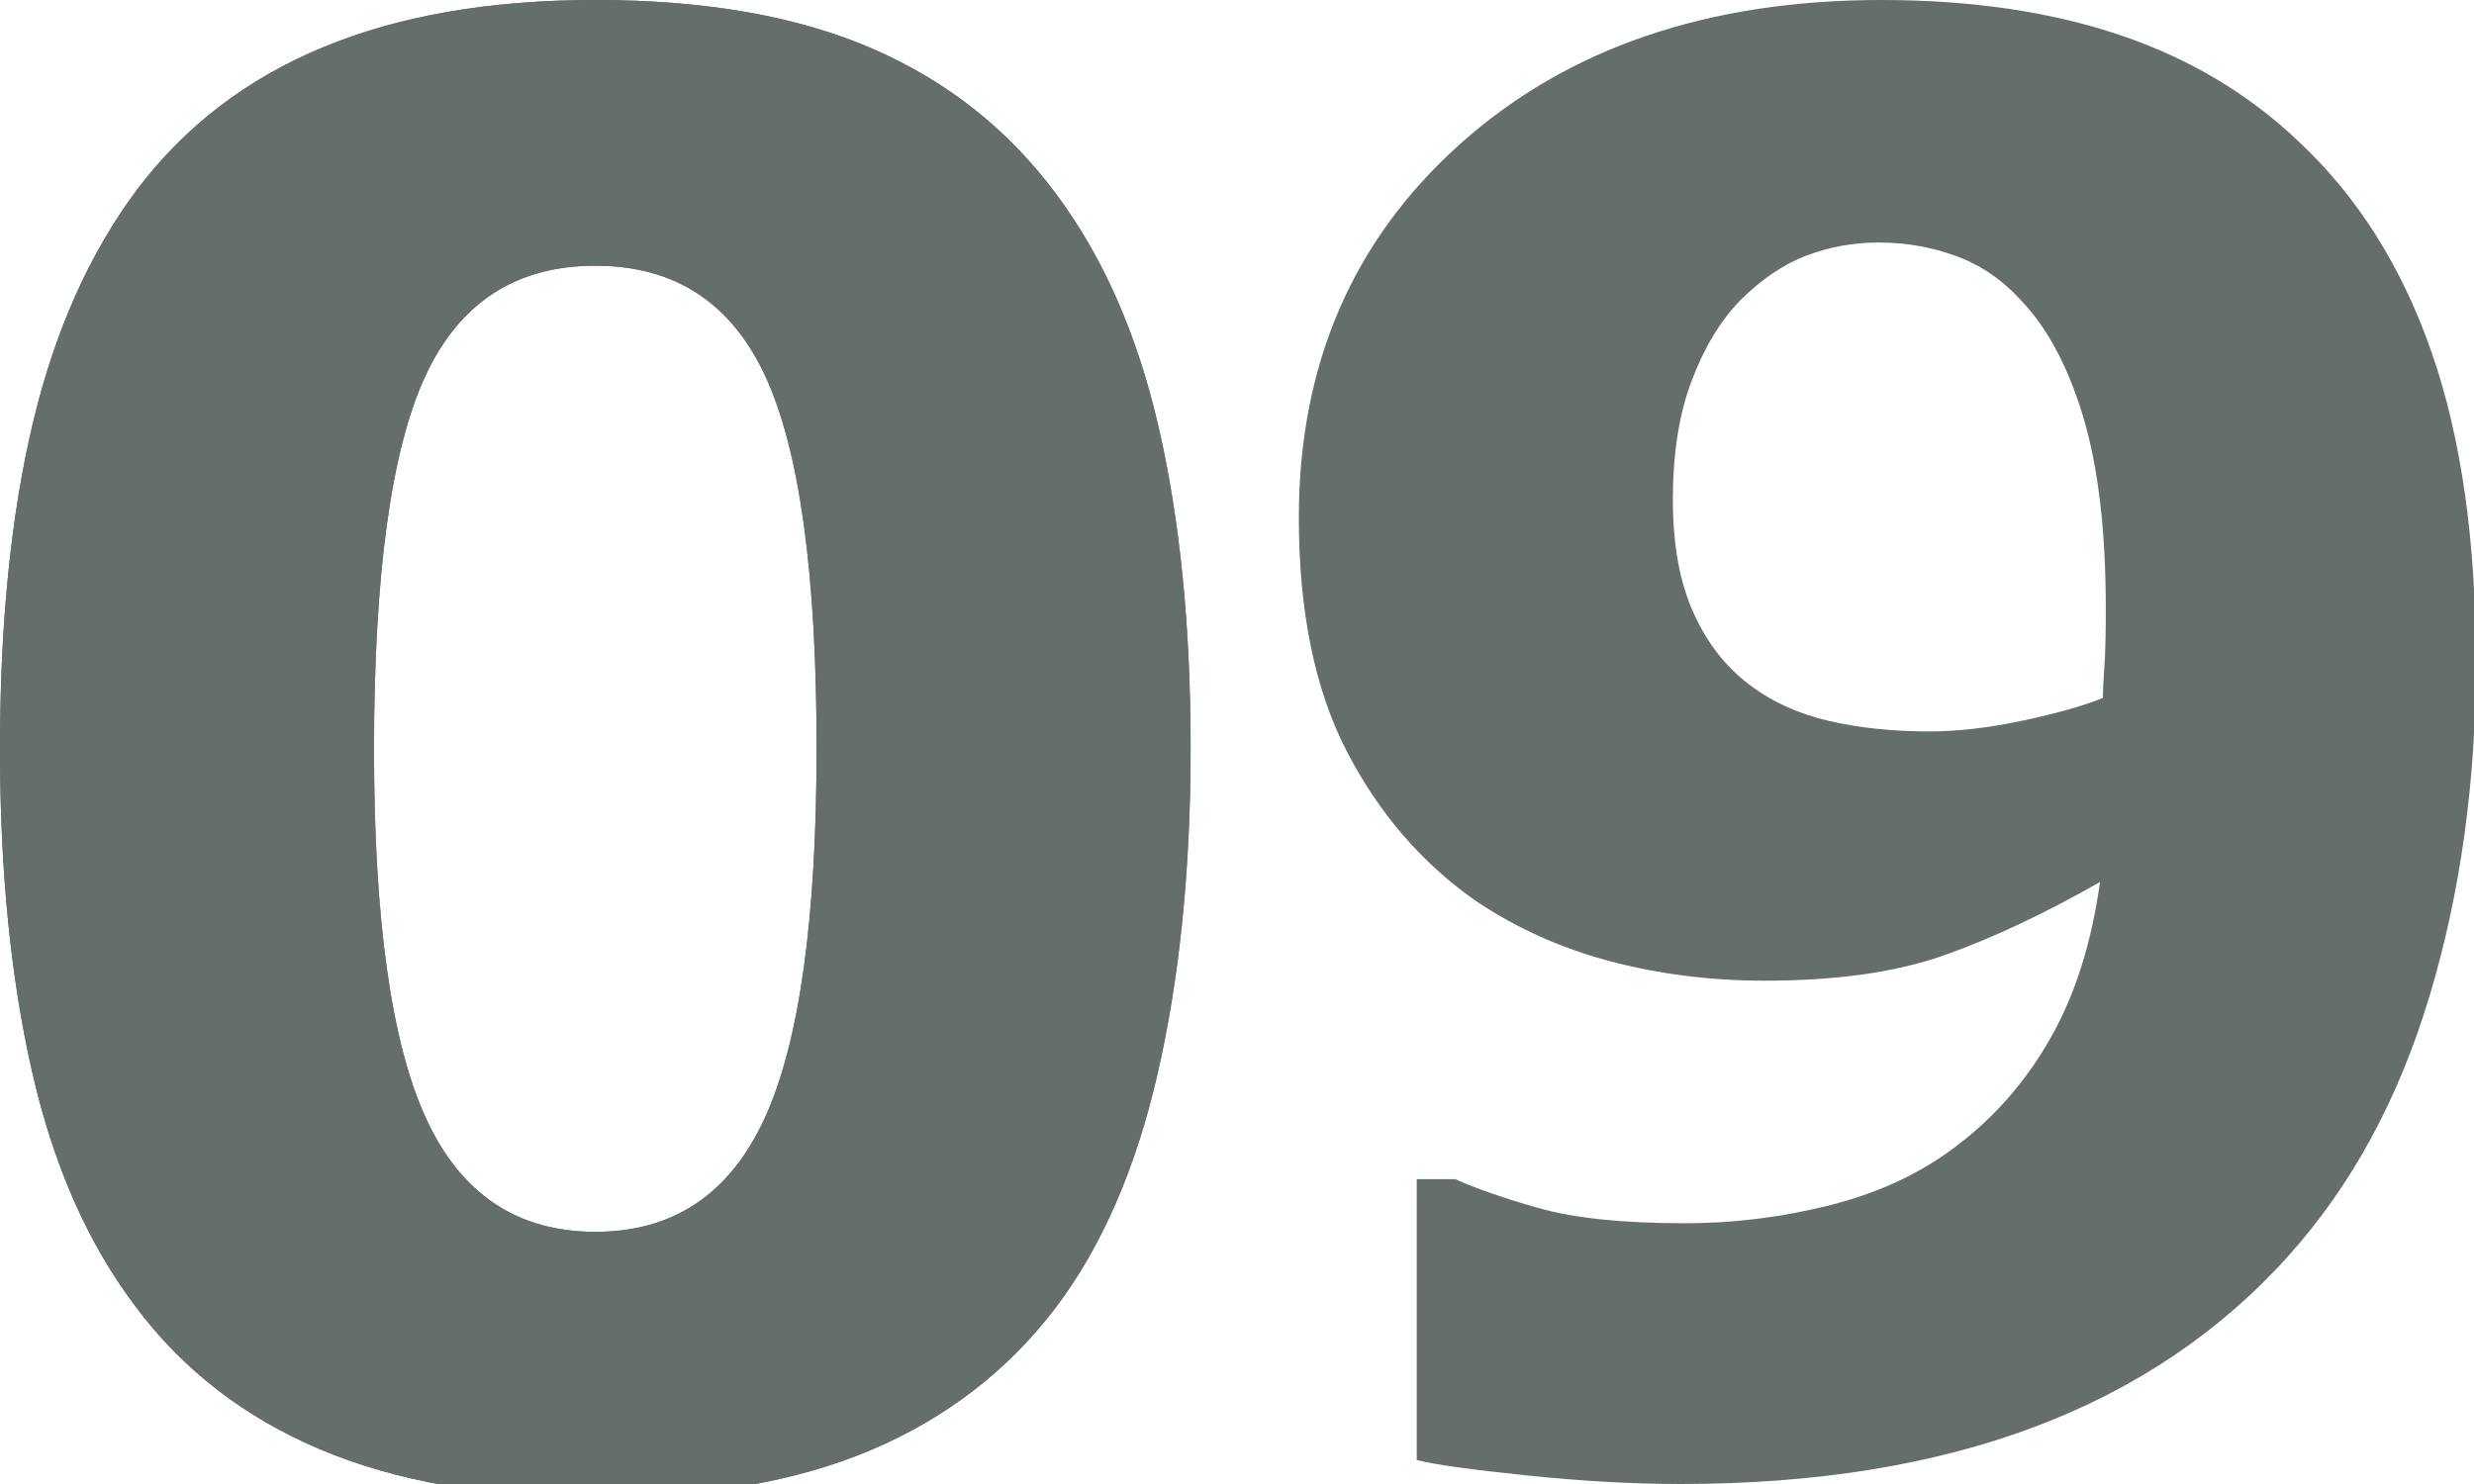 <?xml version="1.0" encoding="UTF-8"?>
<svg width="40px" height="24px" viewBox="0 0 40 24" version="1.1" xmlns="http://www.w3.org/2000/svg" xmlns:xlink="http://www.w3.org/1999/xlink">
    <title>Lv1_ico_no_09</title>
    <g id="Lv1_ico_no_09" stroke="none" stroke-width="1" fill="none" fill-rule="evenodd">
        <path d="M19.25,12.094 C19.25,14.052 19.073,15.805 18.719,17.352 C18.365,18.898 17.812,20.167 17.062,21.156 C16.292,22.167 15.302,22.93 14.094,23.445 C12.885,23.961 11.396,24.219 9.625,24.219 C7.885,24.219 6.401,23.958 5.172,23.438 C3.943,22.917 2.948,22.146 2.188,21.125 C1.417,20.104 0.859,18.836 0.516,17.32 C0.172,15.805 0,14.068 0,12.109 C0,10.089 0.177,8.333 0.531,6.844 C0.885,5.354 1.448,4.094 2.219,3.062 C2.99,2.042 3.99,1.276 5.219,0.766 C6.448,0.255 7.917,0 9.625,0 C11.406,0 12.901,0.263 14.109,0.789 C15.318,1.315 16.307,2.099 17.078,3.141 C17.839,4.161 18.391,5.419 18.734,6.914 C19.078,8.409 19.25,10.135 19.25,12.094 Z M13.203,12.094 C13.203,9.281 12.927,7.279 12.375,6.086 C11.823,4.893 10.906,4.297 9.625,4.297 C8.344,4.297 7.427,4.893 6.875,6.086 C6.323,7.279 6.047,9.292 6.047,12.125 C6.047,14.885 6.328,16.875 6.891,18.094 C7.453,19.312 8.365,19.922 9.625,19.922 C10.885,19.922 11.797,19.312 12.359,18.094 C12.922,16.875 13.203,14.875 13.203,12.094 Z" id="Shape" fill="#656E68" fill-rule="nonzero"></path>
        <path d="M19.25,12.094 C19.25,14.052 19.073,15.805 18.719,17.352 C18.365,18.898 17.812,20.167 17.062,21.156 C16.292,22.167 15.302,22.93 14.094,23.445 C12.885,23.961 11.396,24.219 9.625,24.219 C7.885,24.219 6.401,23.958 5.172,23.438 C3.943,22.917 2.948,22.146 2.188,21.125 C1.417,20.104 0.859,18.836 0.516,17.32 C0.172,15.805 0,14.068 0,12.109 C0,10.089 0.177,8.333 0.531,6.844 C0.885,5.354 1.448,4.094 2.219,3.062 C2.99,2.042 3.99,1.276 5.219,0.766 C6.448,0.255 7.917,0 9.625,0 C11.406,0 12.901,0.263 14.109,0.789 C15.318,1.315 16.307,2.099 17.078,3.141 C17.839,4.161 18.391,5.419 18.734,6.914 C19.078,8.409 19.25,10.135 19.25,12.094 Z M13.203,12.094 C13.203,9.281 12.927,7.279 12.375,6.086 C11.823,4.893 10.906,4.297 9.625,4.297 C8.344,4.297 7.427,4.893 6.875,6.086 C6.323,7.279 6.047,9.292 6.047,12.125 C6.047,14.885 6.328,16.875 6.891,18.094 C7.453,19.312 8.365,19.922 9.625,19.922 C10.885,19.922 11.797,19.312 12.359,18.094 C12.922,16.875 13.203,14.875 13.203,12.094 Z" id="Shape" fill="#656E68" fill-rule="nonzero"></path>
        <path d="M40.031,10.713 C40.031,12.646 39.781,14.444 39.281,16.109 C38.781,17.773 38.021,19.173 37,20.31 C35.896,21.54 34.526,22.463 32.891,23.078 C31.255,23.693 29.349,24 27.172,24 C26.401,24 25.568,23.953 24.672,23.86 C23.776,23.767 23.188,23.685 22.906,23.612 L22.906,19.07 L23.531,19.07 C23.844,19.214 24.289,19.37 24.867,19.535 C25.445,19.7 26.234,19.783 27.234,19.783 C28.047,19.783 28.844,19.682 29.625,19.481 C30.406,19.279 31.078,18.961 31.641,18.527 C32.255,18.062 32.76,17.481 33.156,16.783 C33.552,16.085 33.818,15.245 33.953,14.264 C33.047,14.78 32.206,15.176 31.43,15.45 C30.654,15.724 29.688,15.86 28.531,15.86 C27.656,15.86 26.82,15.755 26.023,15.543 C25.227,15.331 24.5,15.003 23.844,14.558 C22.979,13.948 22.289,13.145 21.773,12.147 C21.258,11.15 21,9.891 21,8.372 C21,5.902 21.867,3.889 23.602,2.333 C25.336,0.778 27.609,0 30.422,0 C31.87,0 33.154,0.189 34.273,0.566 C35.393,0.943 36.359,1.519 37.172,2.295 C38.12,3.183 38.833,4.315 39.312,5.69 C39.792,7.065 40.031,8.739 40.031,10.713 Z M34.047,9.845 C34.047,8.584 33.924,7.548 33.68,6.736 C33.435,5.925 33.099,5.297 32.672,4.853 C32.37,4.522 32.021,4.284 31.625,4.14 C31.229,3.995 30.812,3.922 30.375,3.922 C29.969,3.922 29.581,3.992 29.211,4.132 C28.841,4.271 28.484,4.512 28.141,4.853 C27.818,5.183 27.555,5.618 27.352,6.155 C27.148,6.693 27.047,7.333 27.047,8.078 C27.047,8.801 27.156,9.408 27.375,9.899 C27.594,10.39 27.896,10.78 28.281,11.07 C28.646,11.349 29.076,11.545 29.57,11.659 C30.065,11.773 30.604,11.829 31.188,11.829 C31.656,11.829 32.167,11.77 32.719,11.651 C33.271,11.532 33.698,11.411 34,11.287 C34,11.173 34.008,11.01 34.023,10.798 C34.039,10.587 34.047,10.269 34.047,9.845 Z" id="Shape" fill="#656E68" fill-rule="nonzero"></path>
    </g>
</svg>